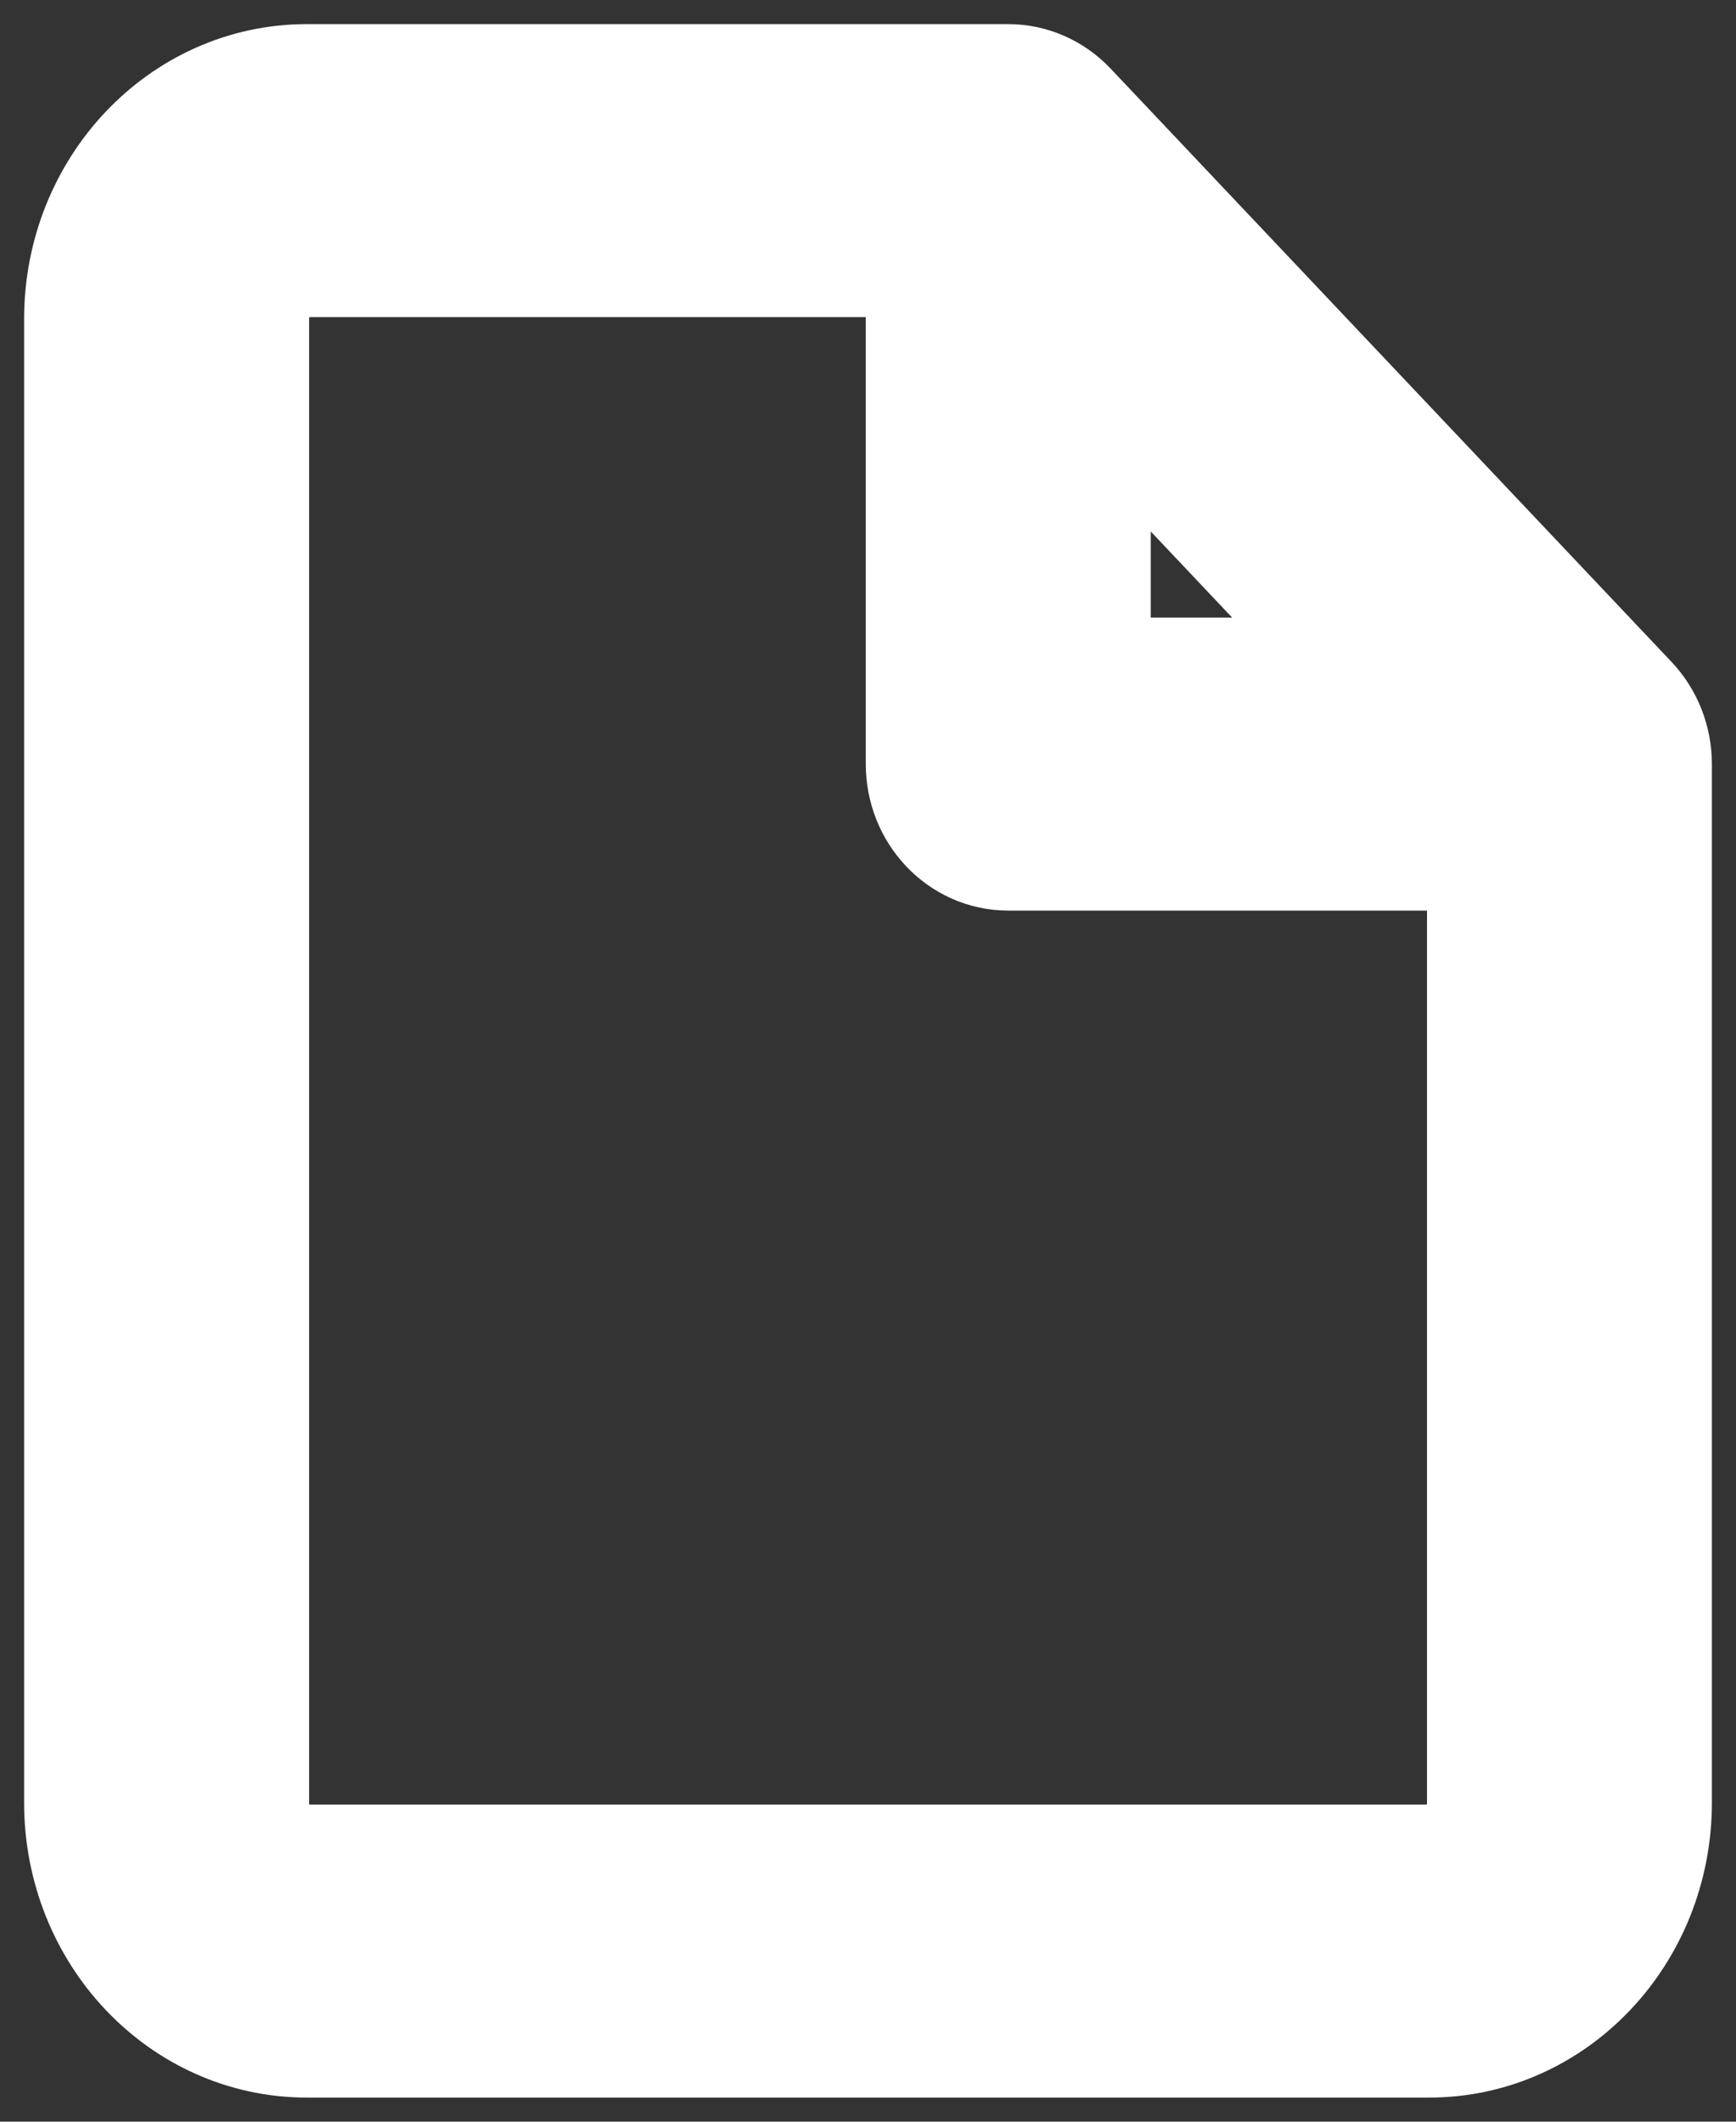 <svg width="18" height="22" viewBox="0 0 18 22" fill="none" xmlns="http://www.w3.org/2000/svg">
<rect x="0" y="0" width="18" height="22" fill="#333333" stroke="none"/>
<path fill-rule="evenodd" clip-rule="evenodd" d="M3.182 2.538C2.78 2.538 2.455 2.883 2.455 3.308V18.692C2.455 19.117 2.78 19.462 3.182 19.462H14.818C15.22 19.462 15.546 19.117 15.546 18.692V8.692H10.454C10.053 8.692 9.727 8.348 9.727 7.923V2.538H3.182ZM11.182 3.626L14.517 7.154H11.182V3.626ZM1 3.308C1 2.033 1.977 1 3.182 1H10.454C10.647 1 10.832 1.081 10.969 1.225L16.787 7.379C16.923 7.523 17 7.719 17 7.923V18.692C17 19.967 16.023 21 14.818 21H3.182C1.977 21 1 19.967 1 18.692V3.308Z" fill="white" stroke="white" stroke-width="1.5"/>
</svg>
